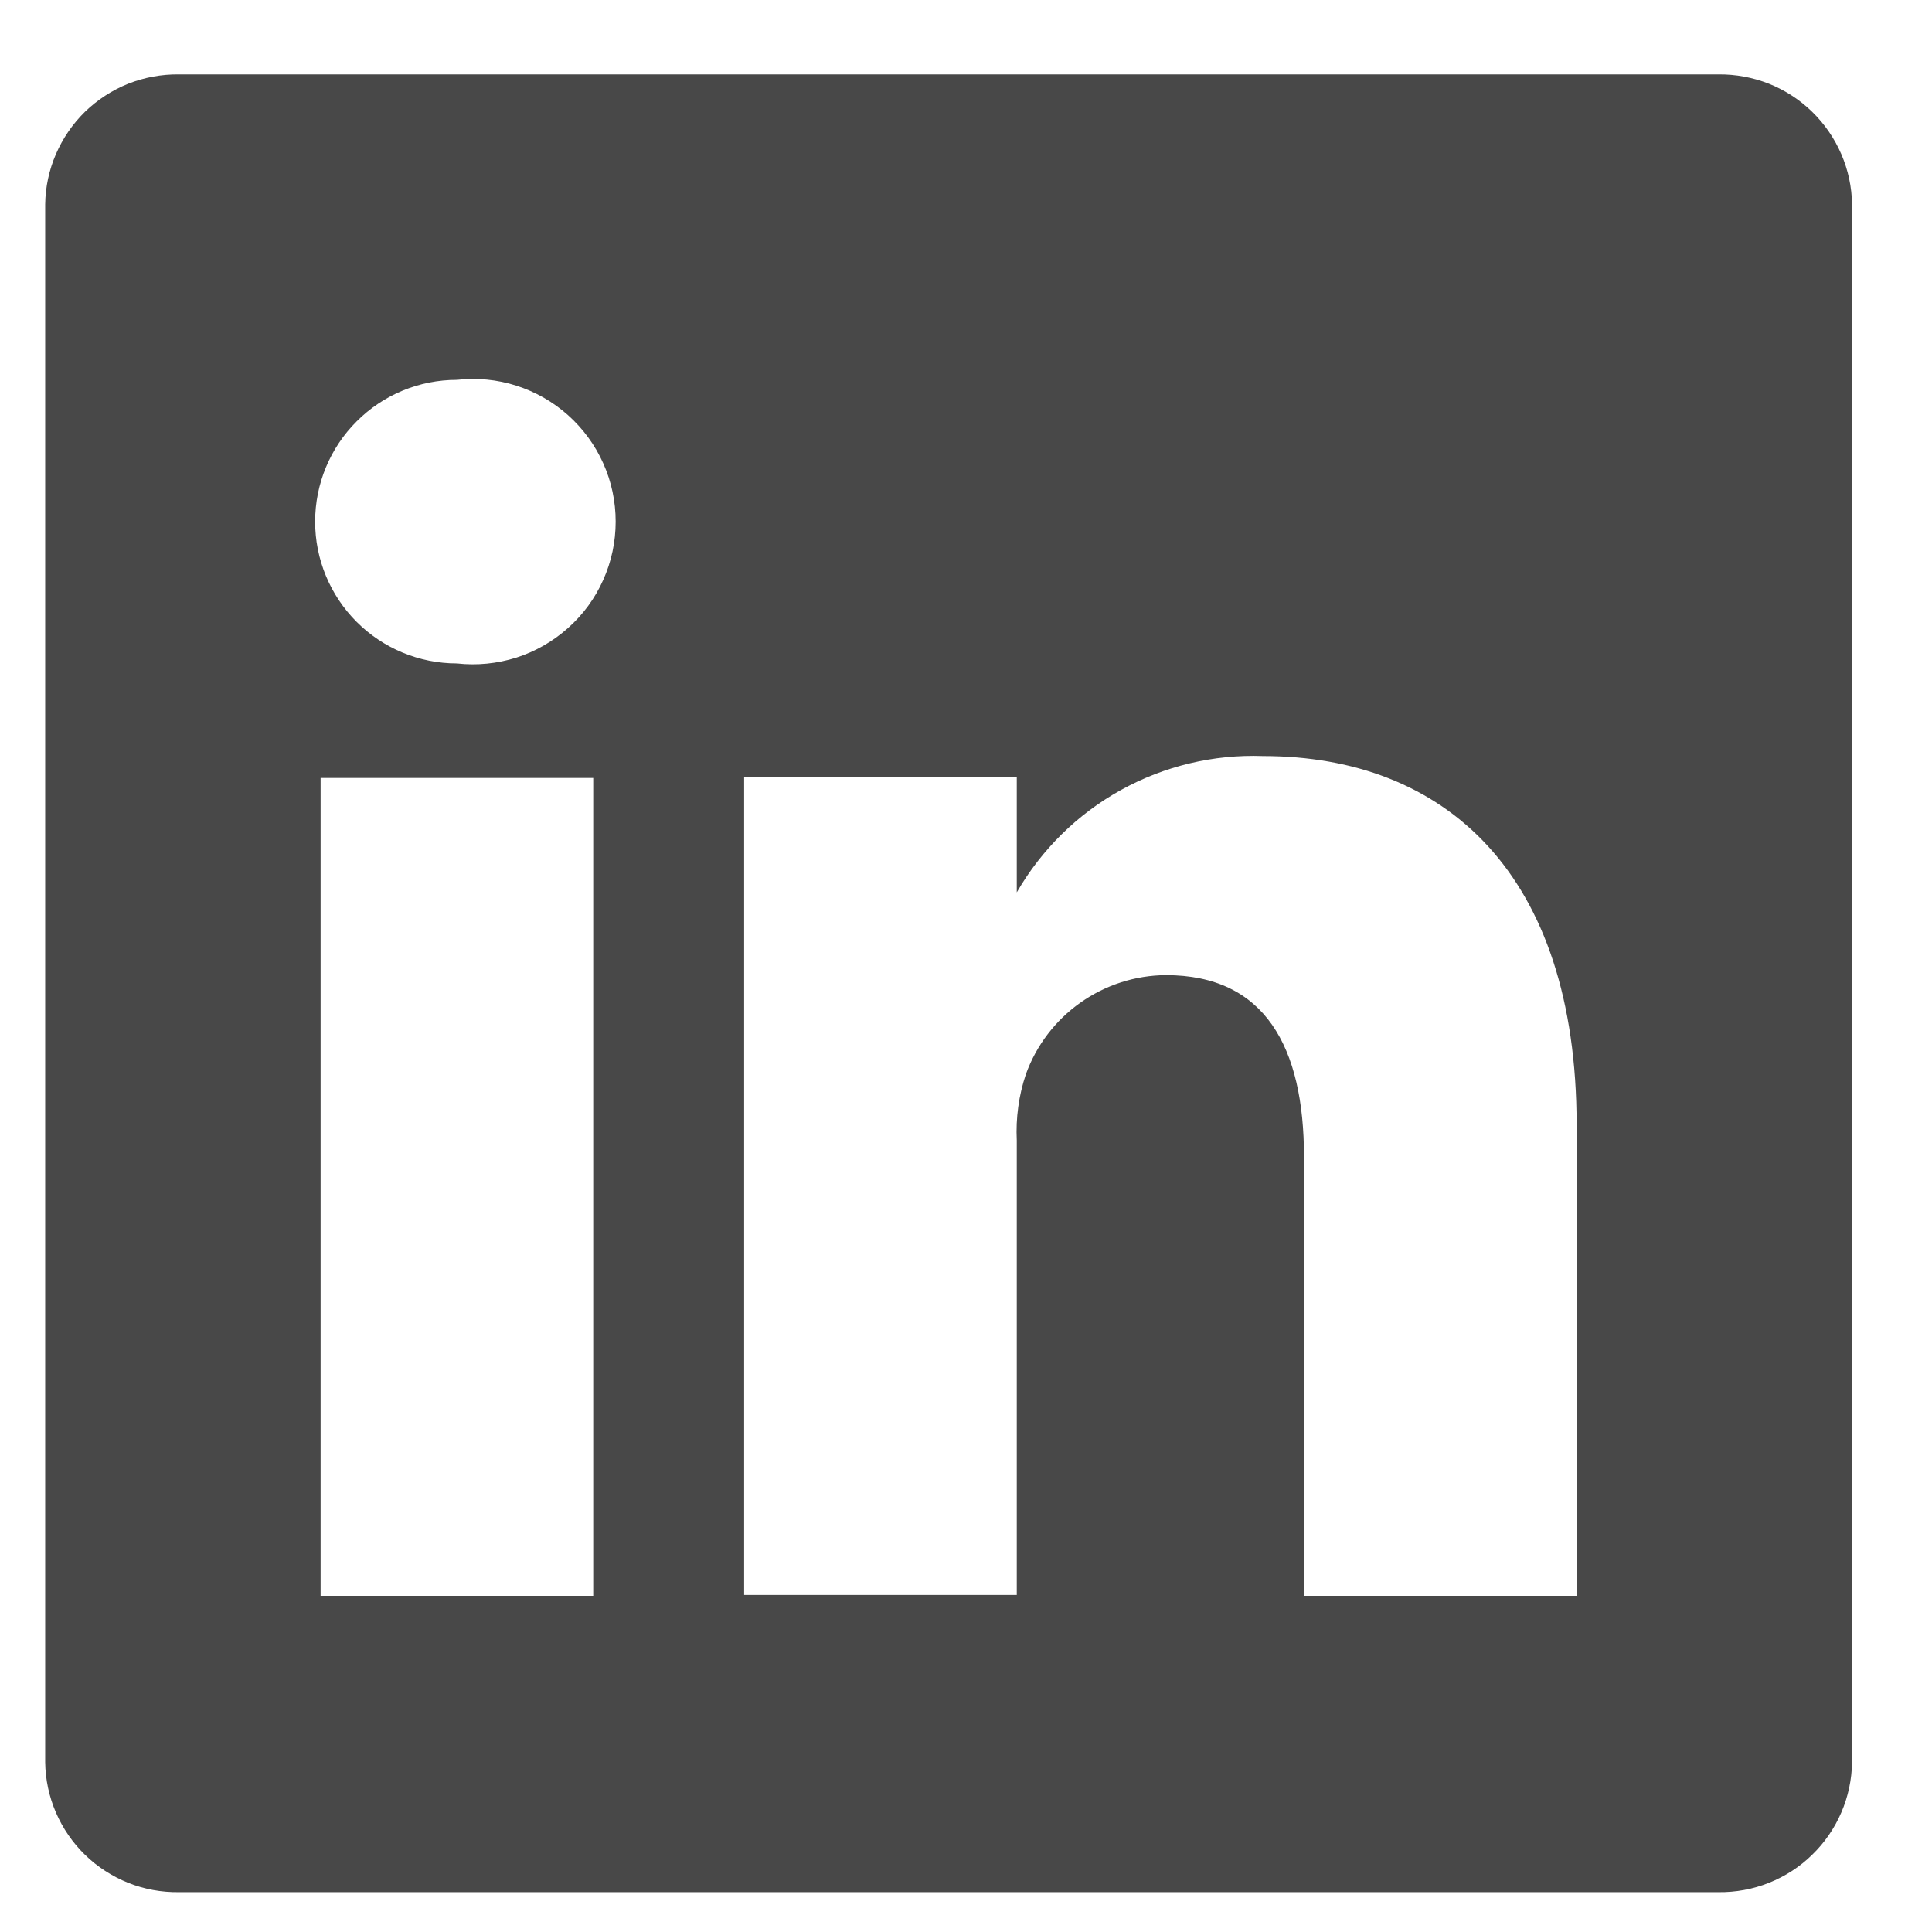 <svg width="18" height="18" viewBox="0 0 18 18" fill="none" xmlns="http://www.w3.org/2000/svg">
<path d="M16.01 0.693H1.666C1.504 0.691 1.344 0.721 1.194 0.78C1.045 0.84 0.908 0.929 0.792 1.041C0.677 1.154 0.585 1.288 0.521 1.436C0.457 1.584 0.423 1.743 0.421 1.904V16.418C0.423 16.579 0.457 16.739 0.521 16.887C0.585 17.035 0.677 17.169 0.792 17.281C0.908 17.394 1.045 17.482 1.194 17.542C1.344 17.602 1.504 17.631 1.666 17.629H16.01C16.171 17.631 16.331 17.602 16.481 17.542C16.631 17.482 16.768 17.394 16.883 17.281C16.999 17.169 17.091 17.035 17.155 16.887C17.219 16.739 17.253 16.579 17.255 16.418V1.904C17.253 1.743 17.219 1.584 17.155 1.436C17.091 1.288 16.999 1.154 16.883 1.041C16.768 0.929 16.631 0.84 16.481 0.78C16.331 0.721 16.171 0.691 16.01 0.693ZM5.527 14.868H2.987V7.248H5.527V14.868ZM4.257 6.181C3.906 6.181 3.57 6.041 3.323 5.794C3.075 5.546 2.936 5.21 2.936 4.86C2.936 4.509 3.075 4.173 3.323 3.926C3.57 3.678 3.906 3.539 4.257 3.539C4.443 3.518 4.631 3.536 4.81 3.593C4.988 3.65 5.152 3.743 5.292 3.868C5.432 3.993 5.544 4.146 5.62 4.316C5.697 4.487 5.736 4.672 5.736 4.86C5.736 5.047 5.697 5.232 5.62 5.403C5.544 5.574 5.432 5.727 5.292 5.851C5.152 5.976 4.988 6.07 4.81 6.127C4.631 6.183 4.443 6.202 4.257 6.181ZM14.689 14.868H12.149V10.779C12.149 9.754 11.785 9.085 10.862 9.085C10.576 9.087 10.298 9.177 10.065 9.342C9.832 9.507 9.655 9.739 9.558 10.008C9.491 10.207 9.463 10.417 9.473 10.626V14.86H6.933C6.933 14.86 6.933 7.933 6.933 7.239H9.473V8.314C9.704 7.914 10.039 7.584 10.444 7.36C10.848 7.137 11.306 7.027 11.768 7.044C13.461 7.044 14.689 8.137 14.689 10.482V14.868Z" fill="#484848"/>
</svg>
